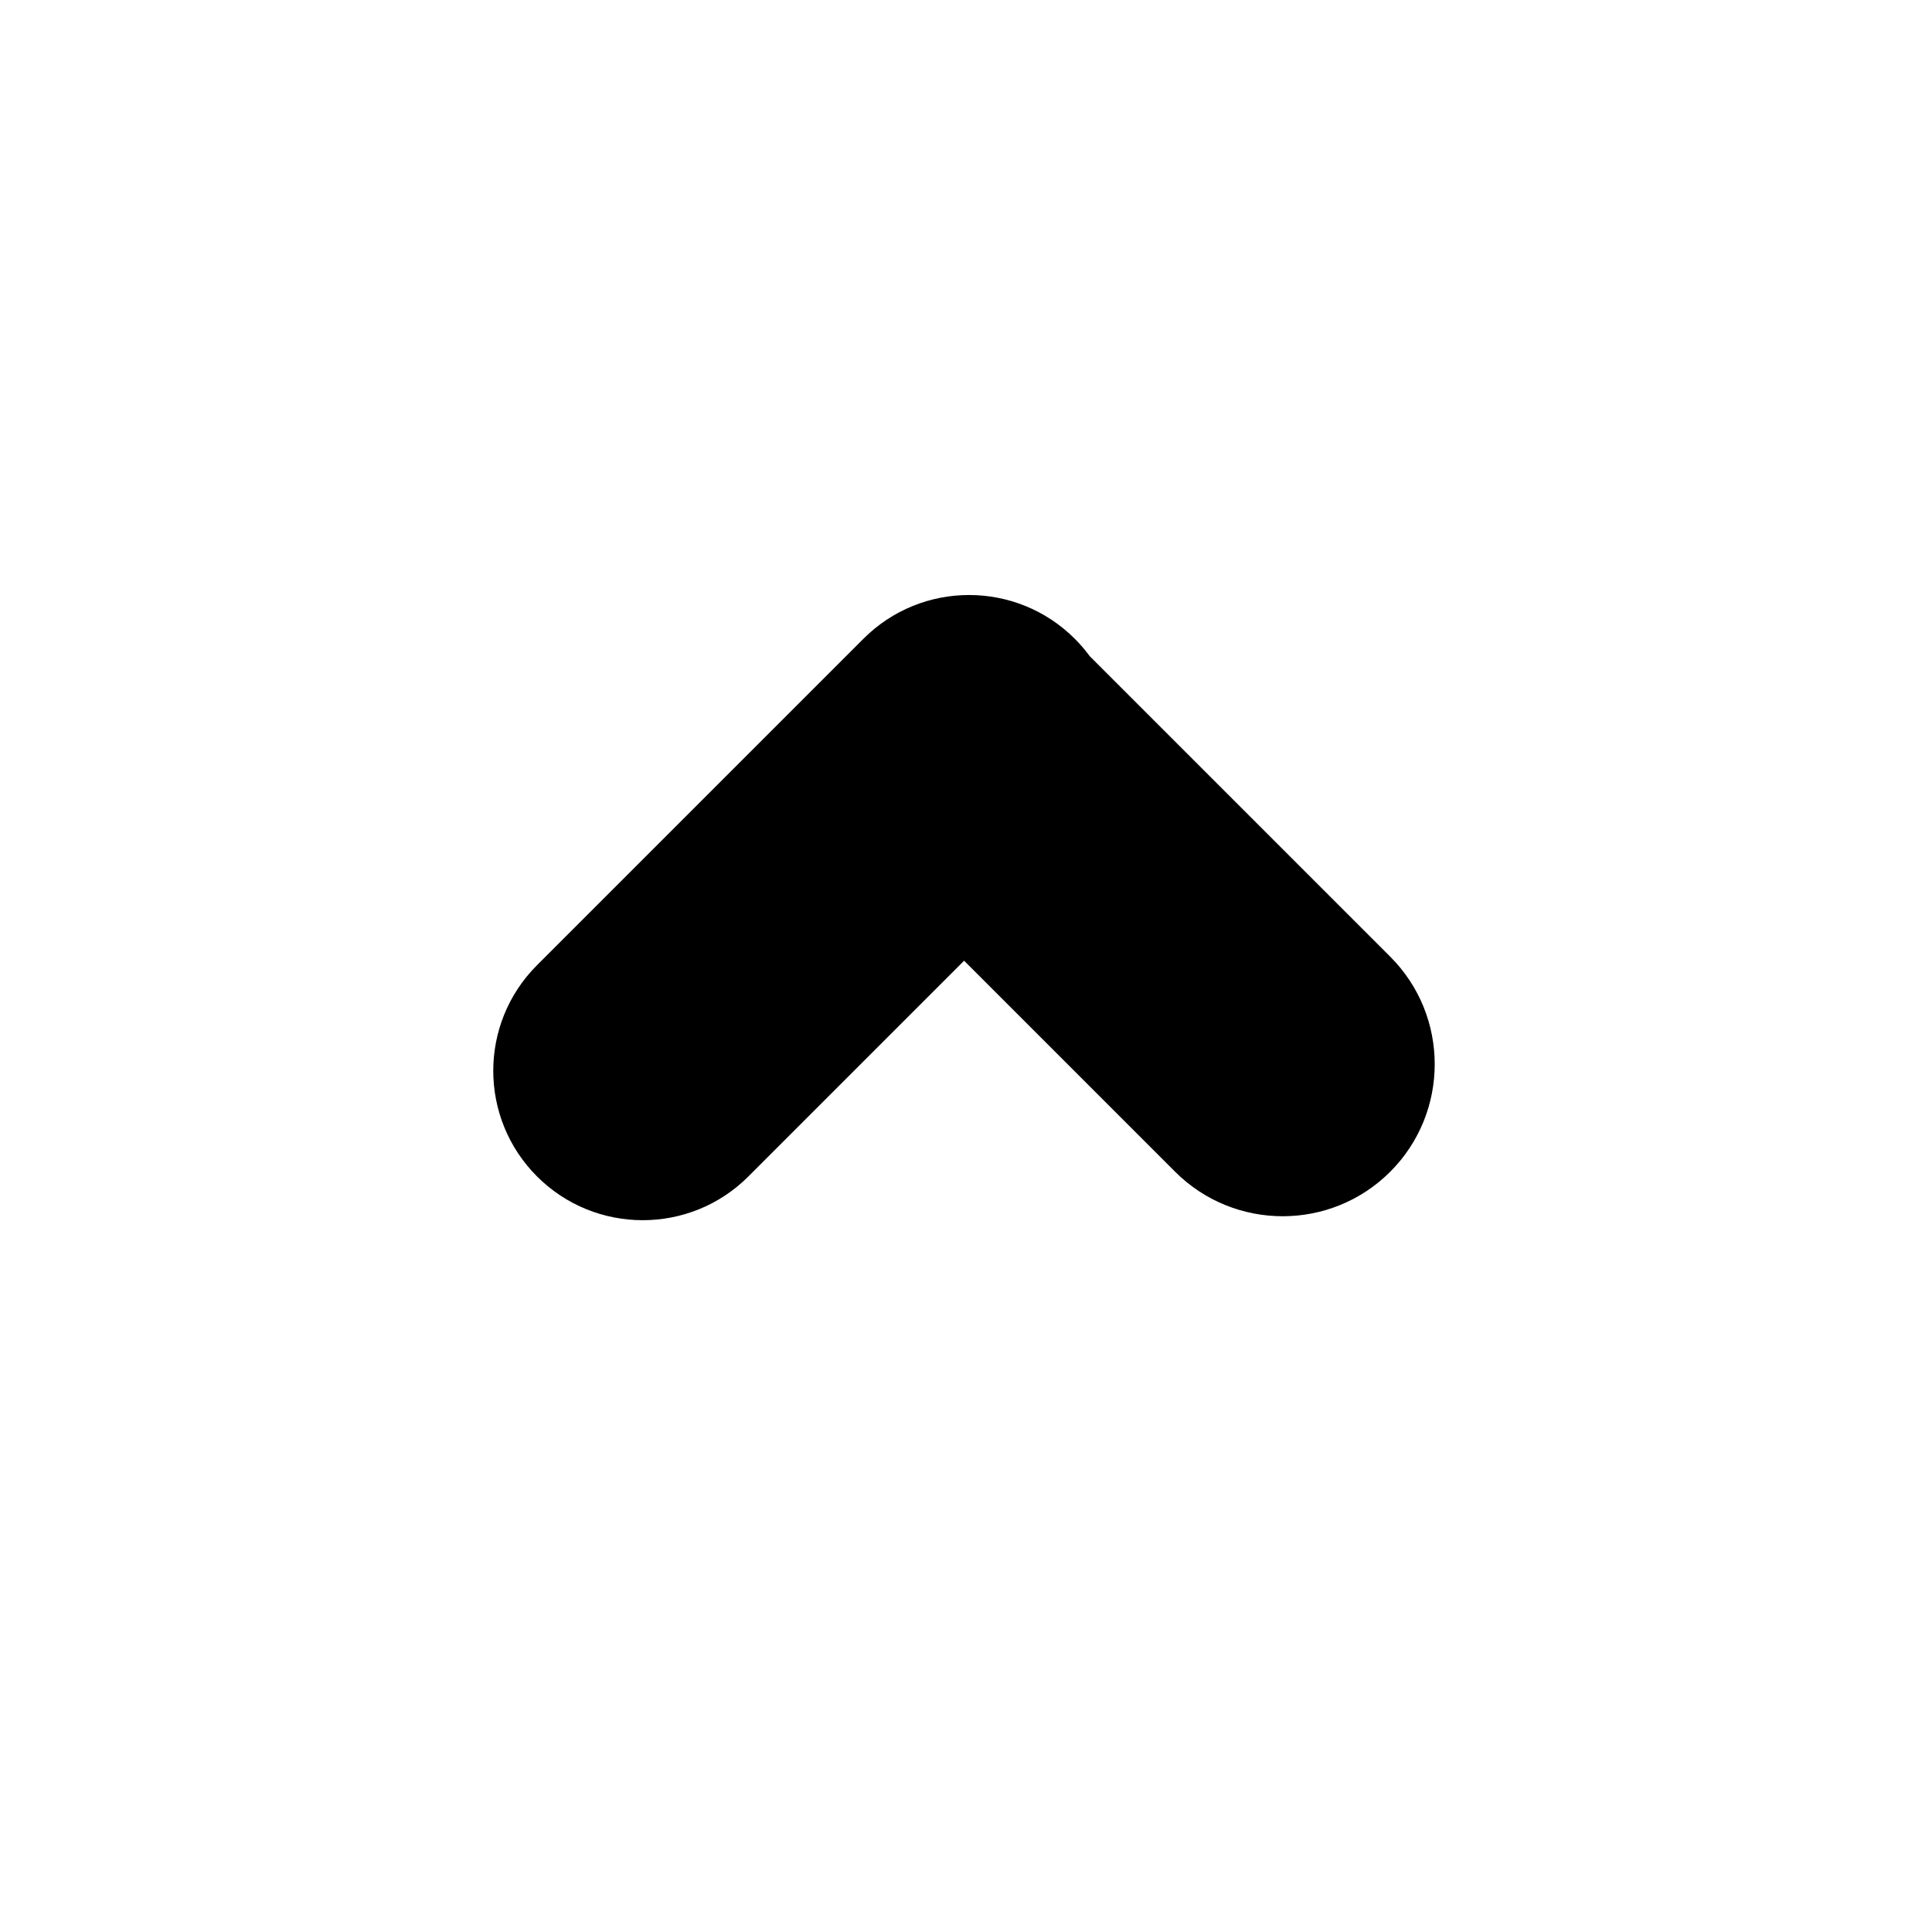 <?xml version="1.0" encoding="UTF-8"?>
<!-- The Best Svg Icon site in the world: iconSvg.co, Visit us! https://iconsvg.co -->
<svg fill="#000000" width="800px" height="800px" version="1.1" viewBox="144 144 512 512" xmlns="http://www.w3.org/2000/svg">
 <path d="m399.5 398.6 55.922 55.926c15.707 15.703 41.262 15.738 57 0 15.707-15.711 15.742-41.262 0-57l-79.641-79.641c-1.18-1.609-2.5-3.152-3.957-4.609-15.434-15.434-40.527-15.473-55.984-0.016l-86.531 86.531c-15.461 15.461-15.449 40.52 0.016 55.984 15.434 15.43 40.527 15.469 55.984 0.016z" fill-rule="evenodd"/>
</svg>